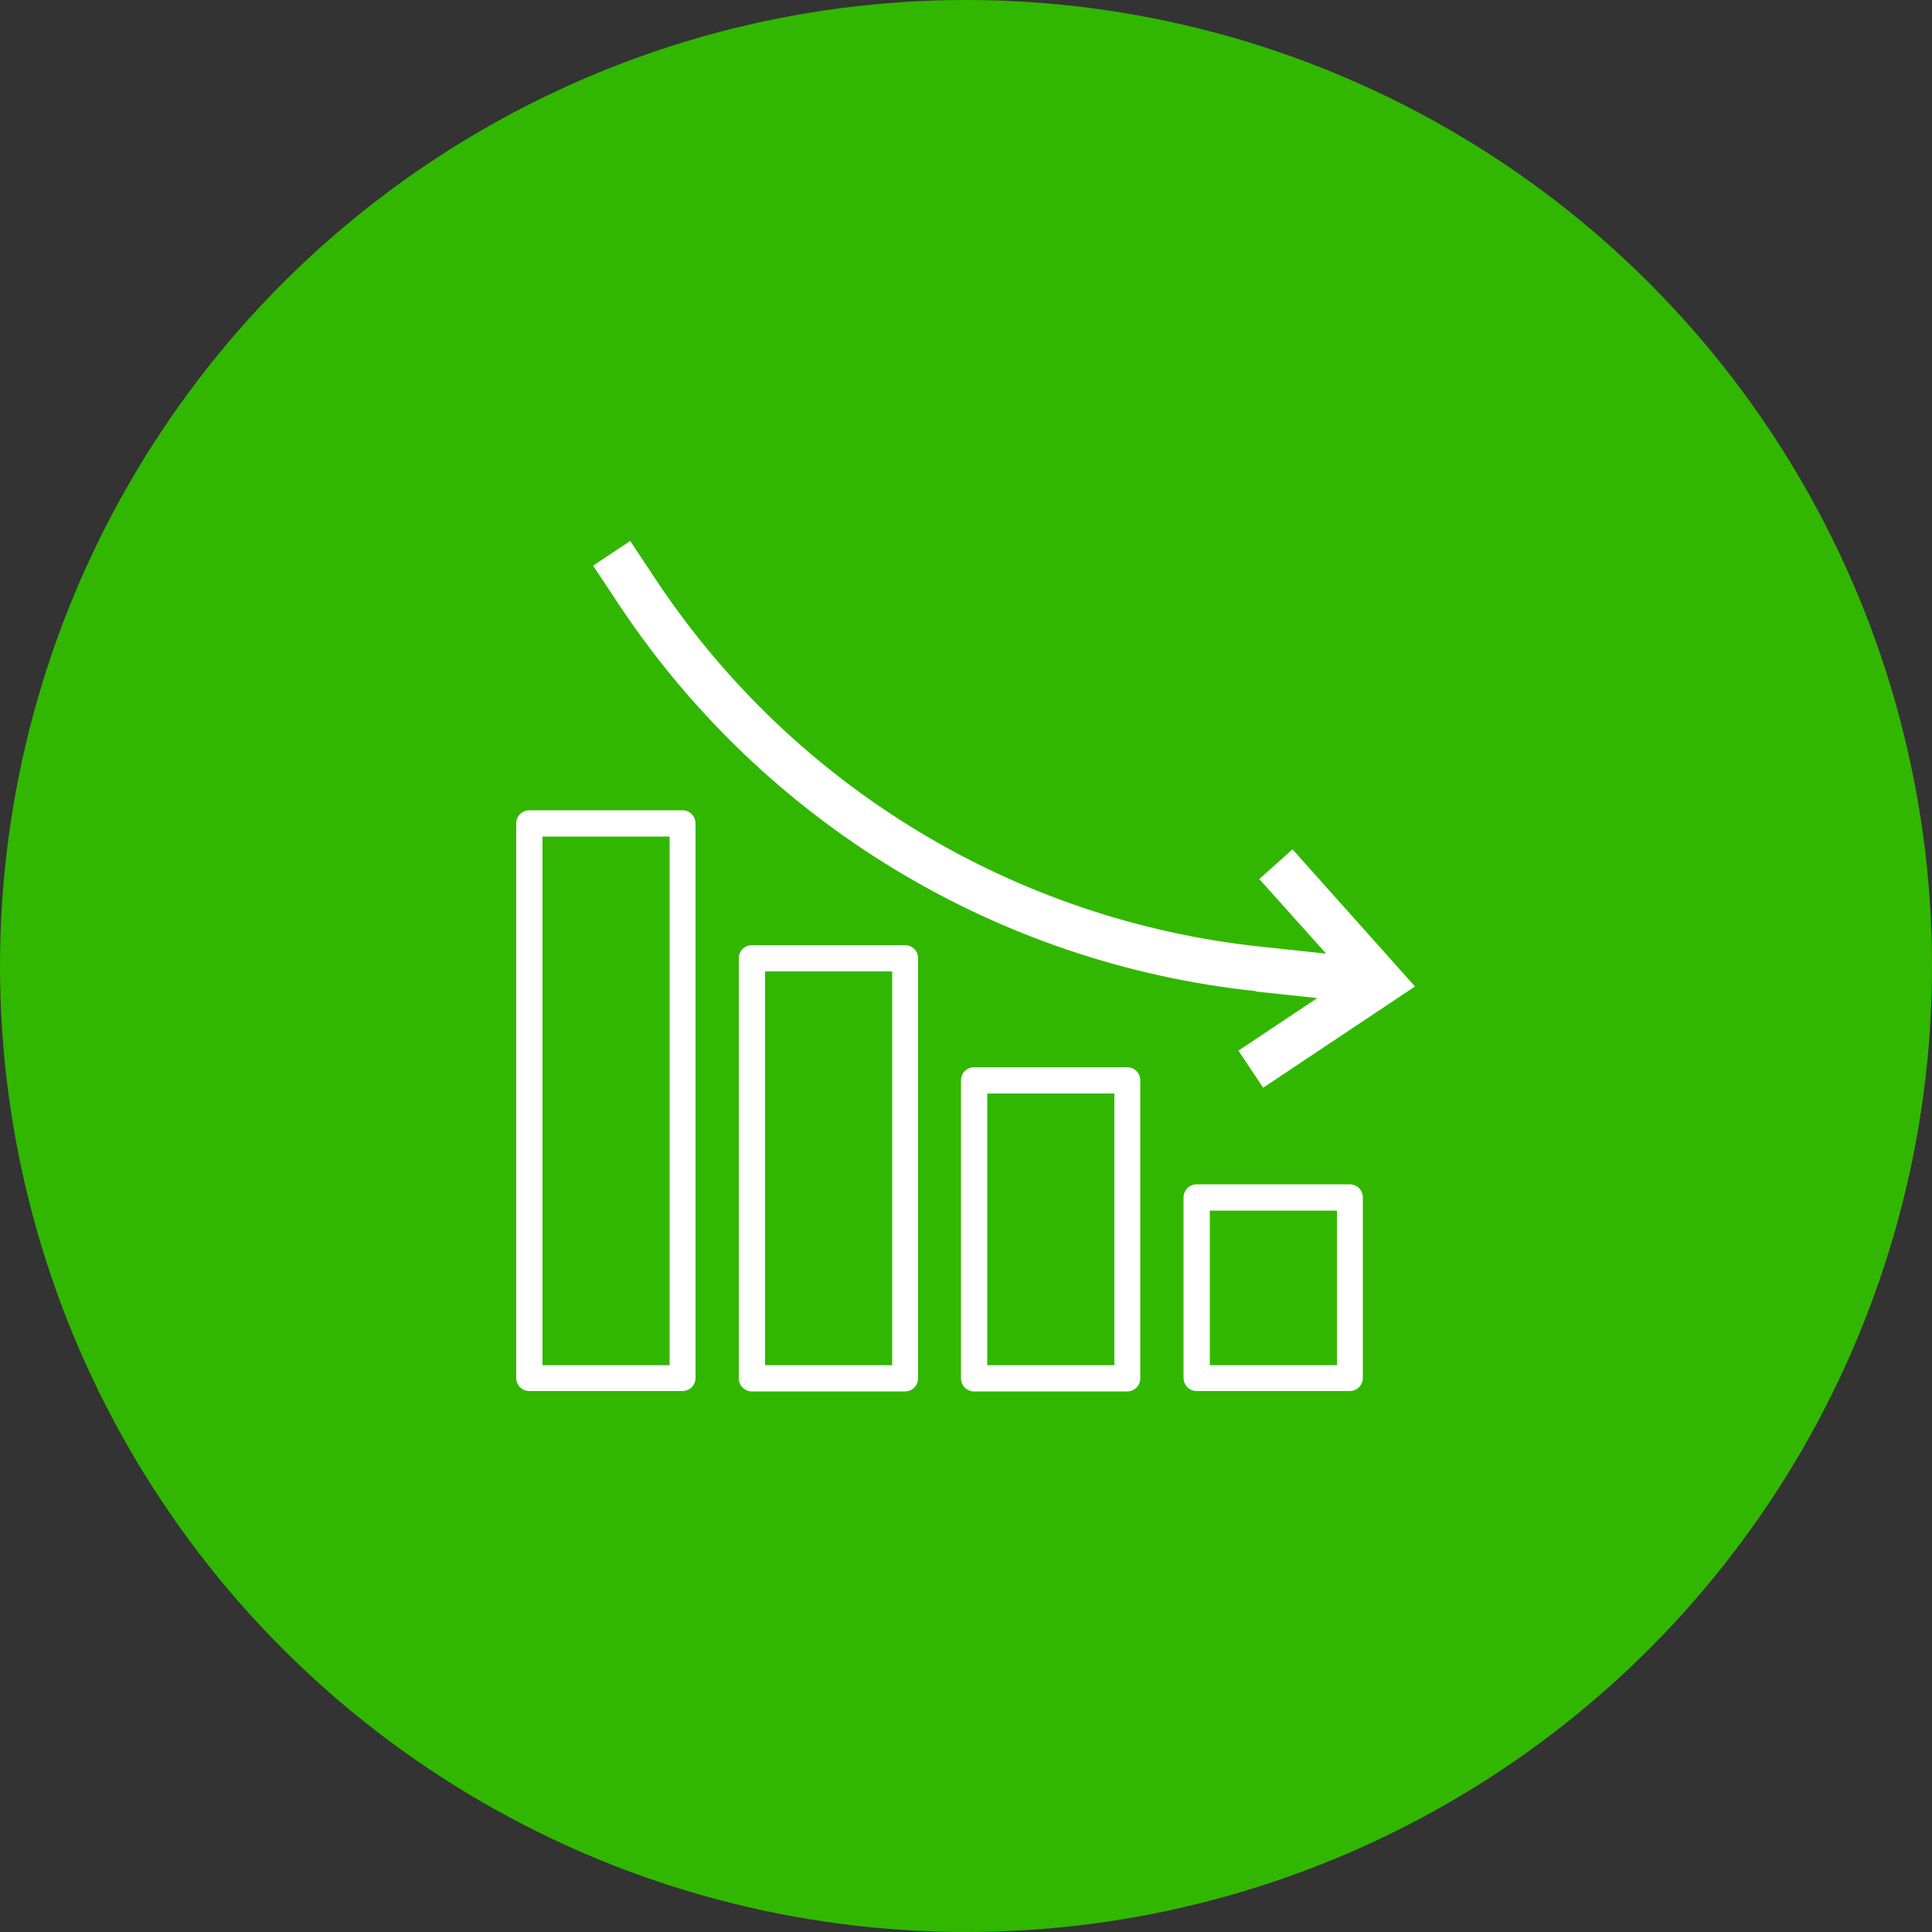 <?xml version="1.0" encoding="UTF-8"?>
<svg id="Layer_1" xmlns="http://www.w3.org/2000/svg" width="50" height="50" viewBox="0 0 50 50">
  <rect x="0" y="0" width="50" height="50" fill="#333333" stroke="none"/>
  <defs>
    <style>
      .cls-1 {
        fill: #31b700;
      }

      .cls-2 {
        fill: #fff;
      }
    </style>
  </defs>
  <circle class="cls-1" cx="25" cy="25" r="25"/>
  <g id="Layer_1-2">
    <g>
      <path class="cls-2" d="M18,21.31v14.35c0,.19-.15.34-.34.34h-3.96c-.19,0-.34-.15-.34-.34v-14.35c0-.19.15-.34.34-.34h3.96c.19,0,.34.15.34.34ZM14.04,35.33h3.29v-13.68h-3.29v13.68Z"/>
      <path class="cls-2" d="M23.76,24.8v10.87c0,.19-.15.34-.34.34h-3.96c-.19,0-.34-.15-.34-.34v-10.87c0-.19.15-.34.34-.34h3.96c.19,0,.34.15.34.34ZM19.8,35.33h3.29v-10.19h-3.29v10.19Z"/>
      <path class="cls-2" d="M29.51,27.96v7.71c0,.19-.15.34-.34.34h-3.96c-.19,0-.34-.15-.34-.34v-7.71c0-.19.15-.34.34-.34h3.96c.19,0,.34.15.34.34ZM25.55,35.33h3.29v-7.03h-3.29v7.03Z"/>
      <path class="cls-2" d="M35.27,30.99v4.67c0,.19-.15.34-.34.34h-3.96c-.19,0-.34-.15-.34-.34v-4.67c0-.19.15-.34.34-.34h3.96c.19,0,.34.15.34.34ZM31.31,35.33h3.29v-4h-3.29v4Z"/>
      <path class="cls-2" d="M32.5,25.66l1.59.17-2.04,1.36.64.96,3.93-2.62-3.17-3.55-.86.77,1.73,1.93-1.69-.18c-6.38-.68-12.11-4.16-15.65-9.49l-.67-1.01-.96.64.67,1.01c3.73,5.62,9.77,9.29,16.48,10Z"/>
    </g>
  </g>
</svg>
